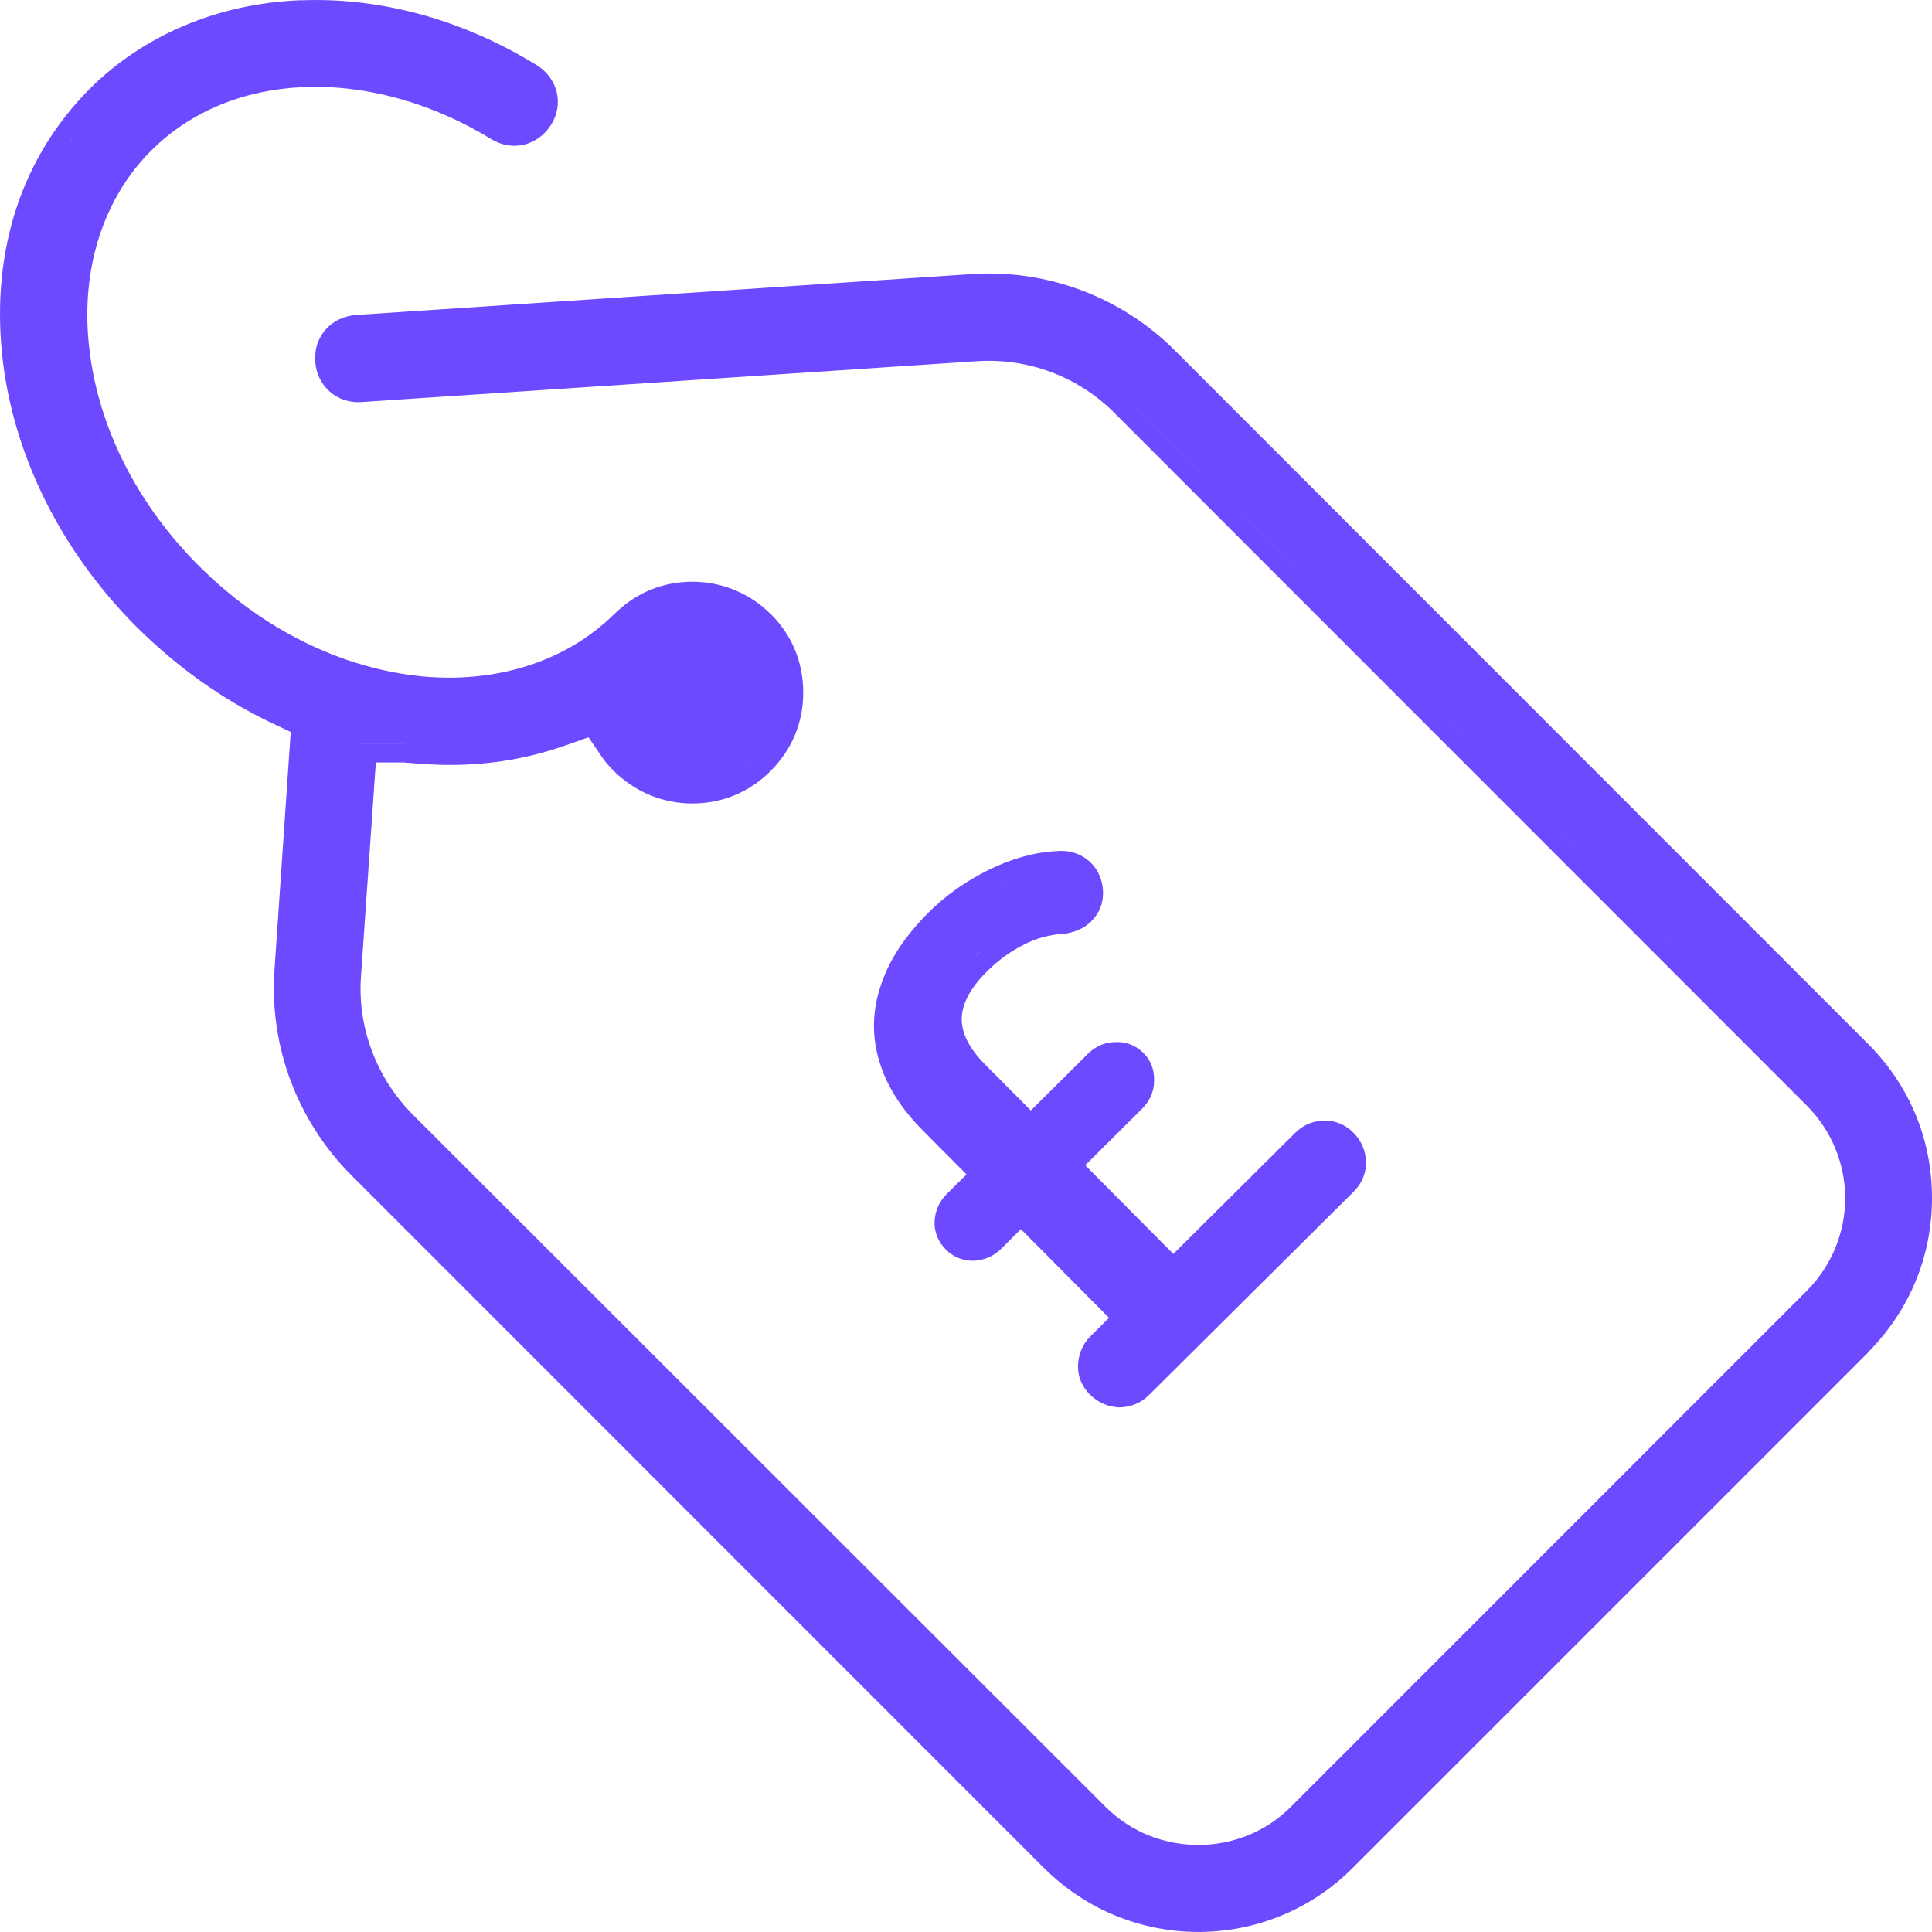 <svg xmlns="http://www.w3.org/2000/svg" fill="none" viewBox="0 0 51 51" height="51" width="51">
<path fill="#6D4AFF" d="M27.862 22.47C28.107 22.442 28.358 22.477 28.584 22.613H28.583C28.779 22.728 28.933 22.895 29.024 23.11C29.108 23.309 29.134 23.519 29.107 23.73L29.106 23.738C29.073 23.968 28.963 24.165 28.806 24.321C28.629 24.497 28.405 24.591 28.177 24.636L28.145 24.643L28.112 24.645C27.696 24.672 27.333 24.773 27.017 24.942L27.004 24.95C26.672 25.115 26.354 25.345 26.051 25.646C25.579 26.115 25.395 26.528 25.386 26.89H25.387C25.385 27.243 25.552 27.645 26.006 28.102L27.211 29.314L28.714 27.821C28.91 27.626 29.162 27.507 29.453 27.508L29.452 27.509C29.74 27.494 29.995 27.605 30.19 27.801C30.392 28.004 30.474 28.263 30.466 28.528C30.465 28.819 30.346 29.072 30.149 29.267L28.647 30.76L30.973 33.101L34.188 29.906L34.266 29.835C34.455 29.678 34.682 29.588 34.936 29.583C35.247 29.568 35.518 29.691 35.725 29.899C35.932 30.107 36.048 30.369 36.061 30.663V30.686C36.06 30.988 35.94 31.252 35.732 31.459L30.329 36.827C30.122 37.032 29.862 37.139 29.578 37.151L29.555 37.152L29.531 37.151C29.237 37.136 28.976 37.018 28.769 36.811C28.562 36.602 28.441 36.331 28.458 36.02C28.473 35.738 28.58 35.479 28.786 35.274L29.276 34.788L26.949 32.446L26.424 32.969C26.228 33.163 25.981 33.267 25.71 33.28L25.697 33.281H25.684C25.417 33.28 25.166 33.185 24.971 32.988C24.777 32.793 24.654 32.535 24.672 32.234L24.671 32.235C24.686 31.965 24.792 31.718 24.987 31.523L25.514 31.002L24.355 29.836C23.801 29.278 23.41 28.676 23.215 28.026C23.01 27.365 23.024 26.693 23.247 26.024C23.248 26.022 23.248 26.018 23.249 26.016L23.25 26.017C23.468 25.337 23.903 24.693 24.518 24.081C24.968 23.634 25.491 23.264 26.082 22.971C26.677 22.676 27.272 22.503 27.863 22.468L27.862 22.47ZM29.124 36.459L29.218 36.538C29.249 36.559 29.281 36.576 29.313 36.591C29.245 36.559 29.181 36.516 29.124 36.458C29.098 36.432 29.075 36.405 29.055 36.377C29.076 36.405 29.098 36.433 29.124 36.459ZM28.983 36.24C28.984 36.242 28.985 36.244 28.986 36.246C28.976 36.218 28.968 36.19 28.963 36.16L28.983 36.24ZM25.171 32.286L25.175 32.362C25.18 32.393 25.189 32.422 25.201 32.451C25.18 32.398 25.17 32.343 25.171 32.286ZM25.23 32.028C25.229 32.032 25.227 32.035 25.225 32.038C25.238 32.011 25.253 31.986 25.27 31.961L25.23 32.028ZM29.919 28.738C29.89 28.799 29.851 28.857 29.797 28.911V28.912L29.871 28.824C29.89 28.797 29.905 28.768 29.919 28.738ZM29.836 28.153C29.808 28.125 29.779 28.101 29.749 28.081V28.082C29.779 28.102 29.808 28.126 29.836 28.154C29.858 28.177 29.878 28.201 29.894 28.228L29.836 28.153ZM25.926 25.081C25.848 25.148 25.772 25.218 25.697 25.292H25.698L25.926 25.081ZM28.454 23.967C28.413 24.008 28.363 24.041 28.306 24.069C28.333 24.056 28.358 24.043 28.381 24.027C28.407 24.009 28.433 23.989 28.455 23.967H28.454ZM26.508 23.322L26.305 23.418C26.29 23.425 26.276 23.432 26.262 23.439C26.276 23.433 26.291 23.426 26.305 23.419C26.451 23.346 26.596 23.282 26.74 23.227C26.663 23.256 26.585 23.288 26.508 23.322ZM29.935 28.311C29.925 28.283 29.913 28.256 29.897 28.232L29.894 28.228C29.911 28.254 29.924 28.281 29.935 28.311Z"></path>
<path fill="#6D4AFF" d="M7.98 0.007C10.056 -0.069 12.205 0.513 14.164 1.717C14.169 1.721 14.175 1.724 14.18 1.727L14.184 1.73H14.183C14.718 2.069 14.886 2.737 14.558 3.276L14.559 3.277L14.555 3.284C14.55 3.292 14.542 3.299 14.536 3.307C14.208 3.824 13.565 3.998 13.037 3.709C13.016 3.699 12.995 3.689 12.975 3.676C9.954 1.824 6.391 1.802 4.194 3.782L3.986 3.98C2.714 5.254 2.14 7.114 2.345 9.089C2.345 9.09 2.345 9.091 2.345 9.092L2.396 9.493C2.696 11.489 3.708 13.397 5.254 14.941L5.568 15.243C7.163 16.717 9.105 17.645 11.103 17.85C11.104 17.85 11.105 17.851 11.107 17.851C13.084 18.046 14.937 17.472 16.211 16.212L16.213 16.21L16.252 16.176C16.806 15.639 17.504 15.356 18.276 15.356C18.969 15.356 19.607 15.591 20.129 16.015L20.346 16.208L20.351 16.213C20.907 16.771 21.203 17.481 21.203 18.283C21.203 19.079 20.902 19.791 20.341 20.353L20.34 20.354C19.781 20.913 19.063 21.21 18.276 21.21C17.485 21.209 16.764 20.903 16.203 20.353L16.197 20.347C16.081 20.229 15.976 20.109 15.891 19.985L15.89 19.983L15.534 19.462L14.938 19.674L14.937 19.672C13.988 20.011 12.971 20.192 11.882 20.192C11.557 20.192 11.207 20.173 10.855 20.142L10.841 20.141L10.808 20.137H10.781C10.746 20.137 10.71 20.134 10.677 20.127H9.921L9.528 25.786C9.435 27.136 9.944 28.456 10.888 29.414L29.187 47.7H29.188C30.526 49.036 32.735 49.037 34.071 47.701L47.697 34.072C48.346 33.423 48.709 32.537 48.709 31.629C48.709 30.718 48.342 29.83 47.695 29.186L47.694 29.185L29.412 10.895V10.894C28.462 9.944 27.142 9.445 25.795 9.535C25.792 9.535 25.79 9.535 25.787 9.535L9.545 10.613L9.546 10.614C8.904 10.659 8.365 10.201 8.32 9.54L8.319 9.506C8.291 8.875 8.744 8.362 9.395 8.316L9.397 8.315L25.643 7.236C27.642 7.1 29.614 7.842 31.029 9.266L49.315 27.559C50.41 28.655 51 30.079 51 31.629C51 33.164 50.407 34.583 49.333 35.677C49.326 35.686 49.32 35.697 49.312 35.705L35.7 49.317C34.58 50.438 33.103 50.999 31.632 50.999C30.164 50.999 28.7 50.44 27.567 49.319L27.564 49.317L9.278 31.026C7.852 29.599 7.108 27.628 7.245 25.614L7.674 19.322L7.173 19.086L7.172 19.085C5.886 18.473 4.687 17.62 3.616 16.559L3.614 16.557C1.581 14.524 0.314 11.94 0.052 9.322V9.321C-0.223 6.55 0.601 4.125 2.36 2.353L2.361 2.351C3.791 0.922 5.766 0.086 7.953 0.005L7.98 0.007ZM31.381 50.493C31.465 50.497 31.548 50.499 31.632 50.499V50.498C31.548 50.498 31.465 50.497 31.381 50.493ZM49.142 35.152C49.083 35.217 49.023 35.281 48.961 35.343L48.958 35.35V35.351L48.961 35.344C49.023 35.282 49.083 35.217 49.142 35.152ZM29.767 10.542L48.048 28.832L29.767 10.541C29.732 10.506 29.696 10.474 29.66 10.44C29.696 10.474 29.732 10.507 29.767 10.542ZM19.986 20C19.873 20.113 19.752 20.213 19.625 20.299C19.687 20.257 19.748 20.213 19.807 20.165L19.986 20.001C20.042 19.945 20.094 19.886 20.144 19.827C20.094 19.886 20.042 19.944 19.986 20ZM9.454 19.627H10.681V19.626H9.454V19.627ZM11.45 18.378C11.537 18.382 11.623 18.383 11.709 18.384C11.601 18.383 11.493 18.379 11.385 18.373L11.45 18.378ZM5.229 15.61C5.255 15.634 5.282 15.657 5.308 15.68C5.275 15.65 5.241 15.621 5.208 15.591L5.229 15.61ZM1.883 3.699C1.861 3.73 1.841 3.764 1.819 3.796C1.861 3.733 1.905 3.672 1.948 3.611L1.883 3.699ZM14.13 3.02L14.182 2.919C14.183 2.915 14.183 2.91 14.185 2.906C14.17 2.945 14.153 2.983 14.13 3.02ZM3.519 2.012C3.449 2.064 3.382 2.118 3.315 2.172C3.394 2.108 3.475 2.046 3.558 1.985L3.519 2.012Z"></path>
</svg>

